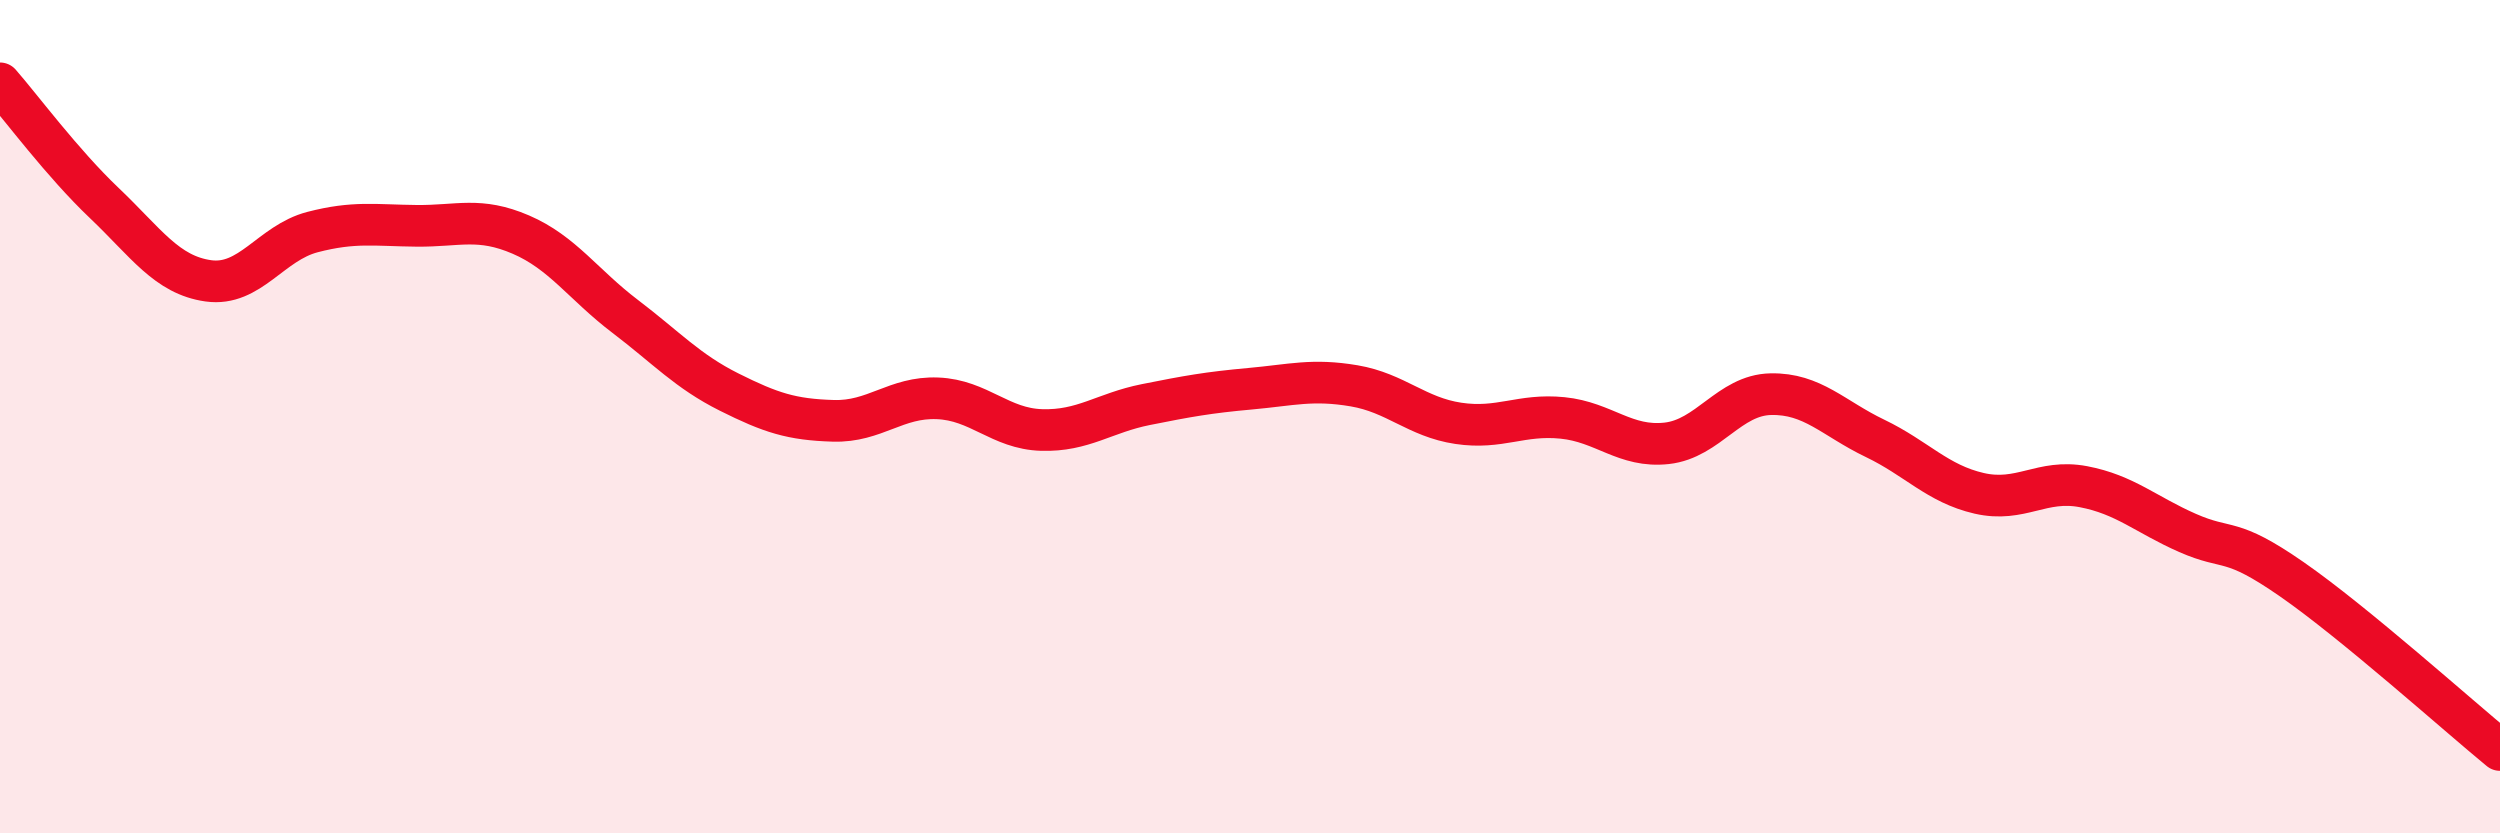 
    <svg width="60" height="20" viewBox="0 0 60 20" xmlns="http://www.w3.org/2000/svg">
      <path
        d="M 0,2 C 0.5,2.57 1.5,3.92 2.5,4.87 C 3.5,5.82 4,6.6 5,6.74 C 6,6.88 6.5,5.83 7.5,5.57 C 8.5,5.31 9,5.41 10,5.42 C 11,5.43 11.5,5.2 12.5,5.63 C 13.5,6.06 14,6.83 15,7.59 C 16,8.35 16.5,8.91 17.5,9.41 C 18.5,9.91 19,10.07 20,10.1 C 21,10.13 21.5,9.52 22.5,9.56 C 23.5,9.6 24,10.29 25,10.32 C 26,10.35 26.5,9.91 27.5,9.71 C 28.5,9.51 29,9.42 30,9.33 C 31,9.24 31.5,9.09 32.5,9.26 C 33.5,9.43 34,10.01 35,10.16 C 36,10.31 36.5,9.93 37.5,10.03 C 38.5,10.13 39,10.75 40,10.64 C 41,10.53 41.5,9.48 42.5,9.46 C 43.5,9.44 44,10.04 45,10.52 C 46,11 46.5,11.61 47.5,11.84 C 48.5,12.07 49,11.49 50,11.68 C 51,11.87 51.5,12.35 52.5,12.79 C 53.5,13.23 53.5,12.86 55,13.9 C 56.5,14.94 59,17.18 60,18L60 20L0 20Z"
        fill="#EB0A25"
        opacity="0.1"
        stroke-linecap="round"
        stroke-linejoin="round"
      />
      <path
        d="M 0,2 C 0.5,2.57 1.5,3.92 2.5,4.87 C 3.5,5.82 4,6.6 5,6.74 C 6,6.88 6.5,5.83 7.5,5.57 C 8.5,5.31 9,5.41 10,5.42 C 11,5.43 11.5,5.2 12.5,5.63 C 13.5,6.06 14,6.83 15,7.59 C 16,8.35 16.5,8.91 17.5,9.41 C 18.5,9.91 19,10.07 20,10.1 C 21,10.13 21.5,9.52 22.5,9.56 C 23.5,9.6 24,10.29 25,10.32 C 26,10.35 26.5,9.91 27.5,9.71 C 28.5,9.51 29,9.42 30,9.33 C 31,9.24 31.5,9.09 32.5,9.26 C 33.5,9.43 34,10.01 35,10.16 C 36,10.31 36.5,9.93 37.5,10.03 C 38.5,10.13 39,10.75 40,10.64 C 41,10.53 41.5,9.48 42.5,9.46 C 43.5,9.44 44,10.04 45,10.52 C 46,11 46.5,11.61 47.5,11.84 C 48.5,12.07 49,11.49 50,11.68 C 51,11.87 51.5,12.35 52.5,12.79 C 53.5,13.23 53.5,12.86 55,13.9 C 56.5,14.94 59,17.18 60,18"
        stroke="#EB0A25"
        stroke-width="1"
        fill="none"
        stroke-linecap="round"
        stroke-linejoin="round"
      />
    </svg>
  